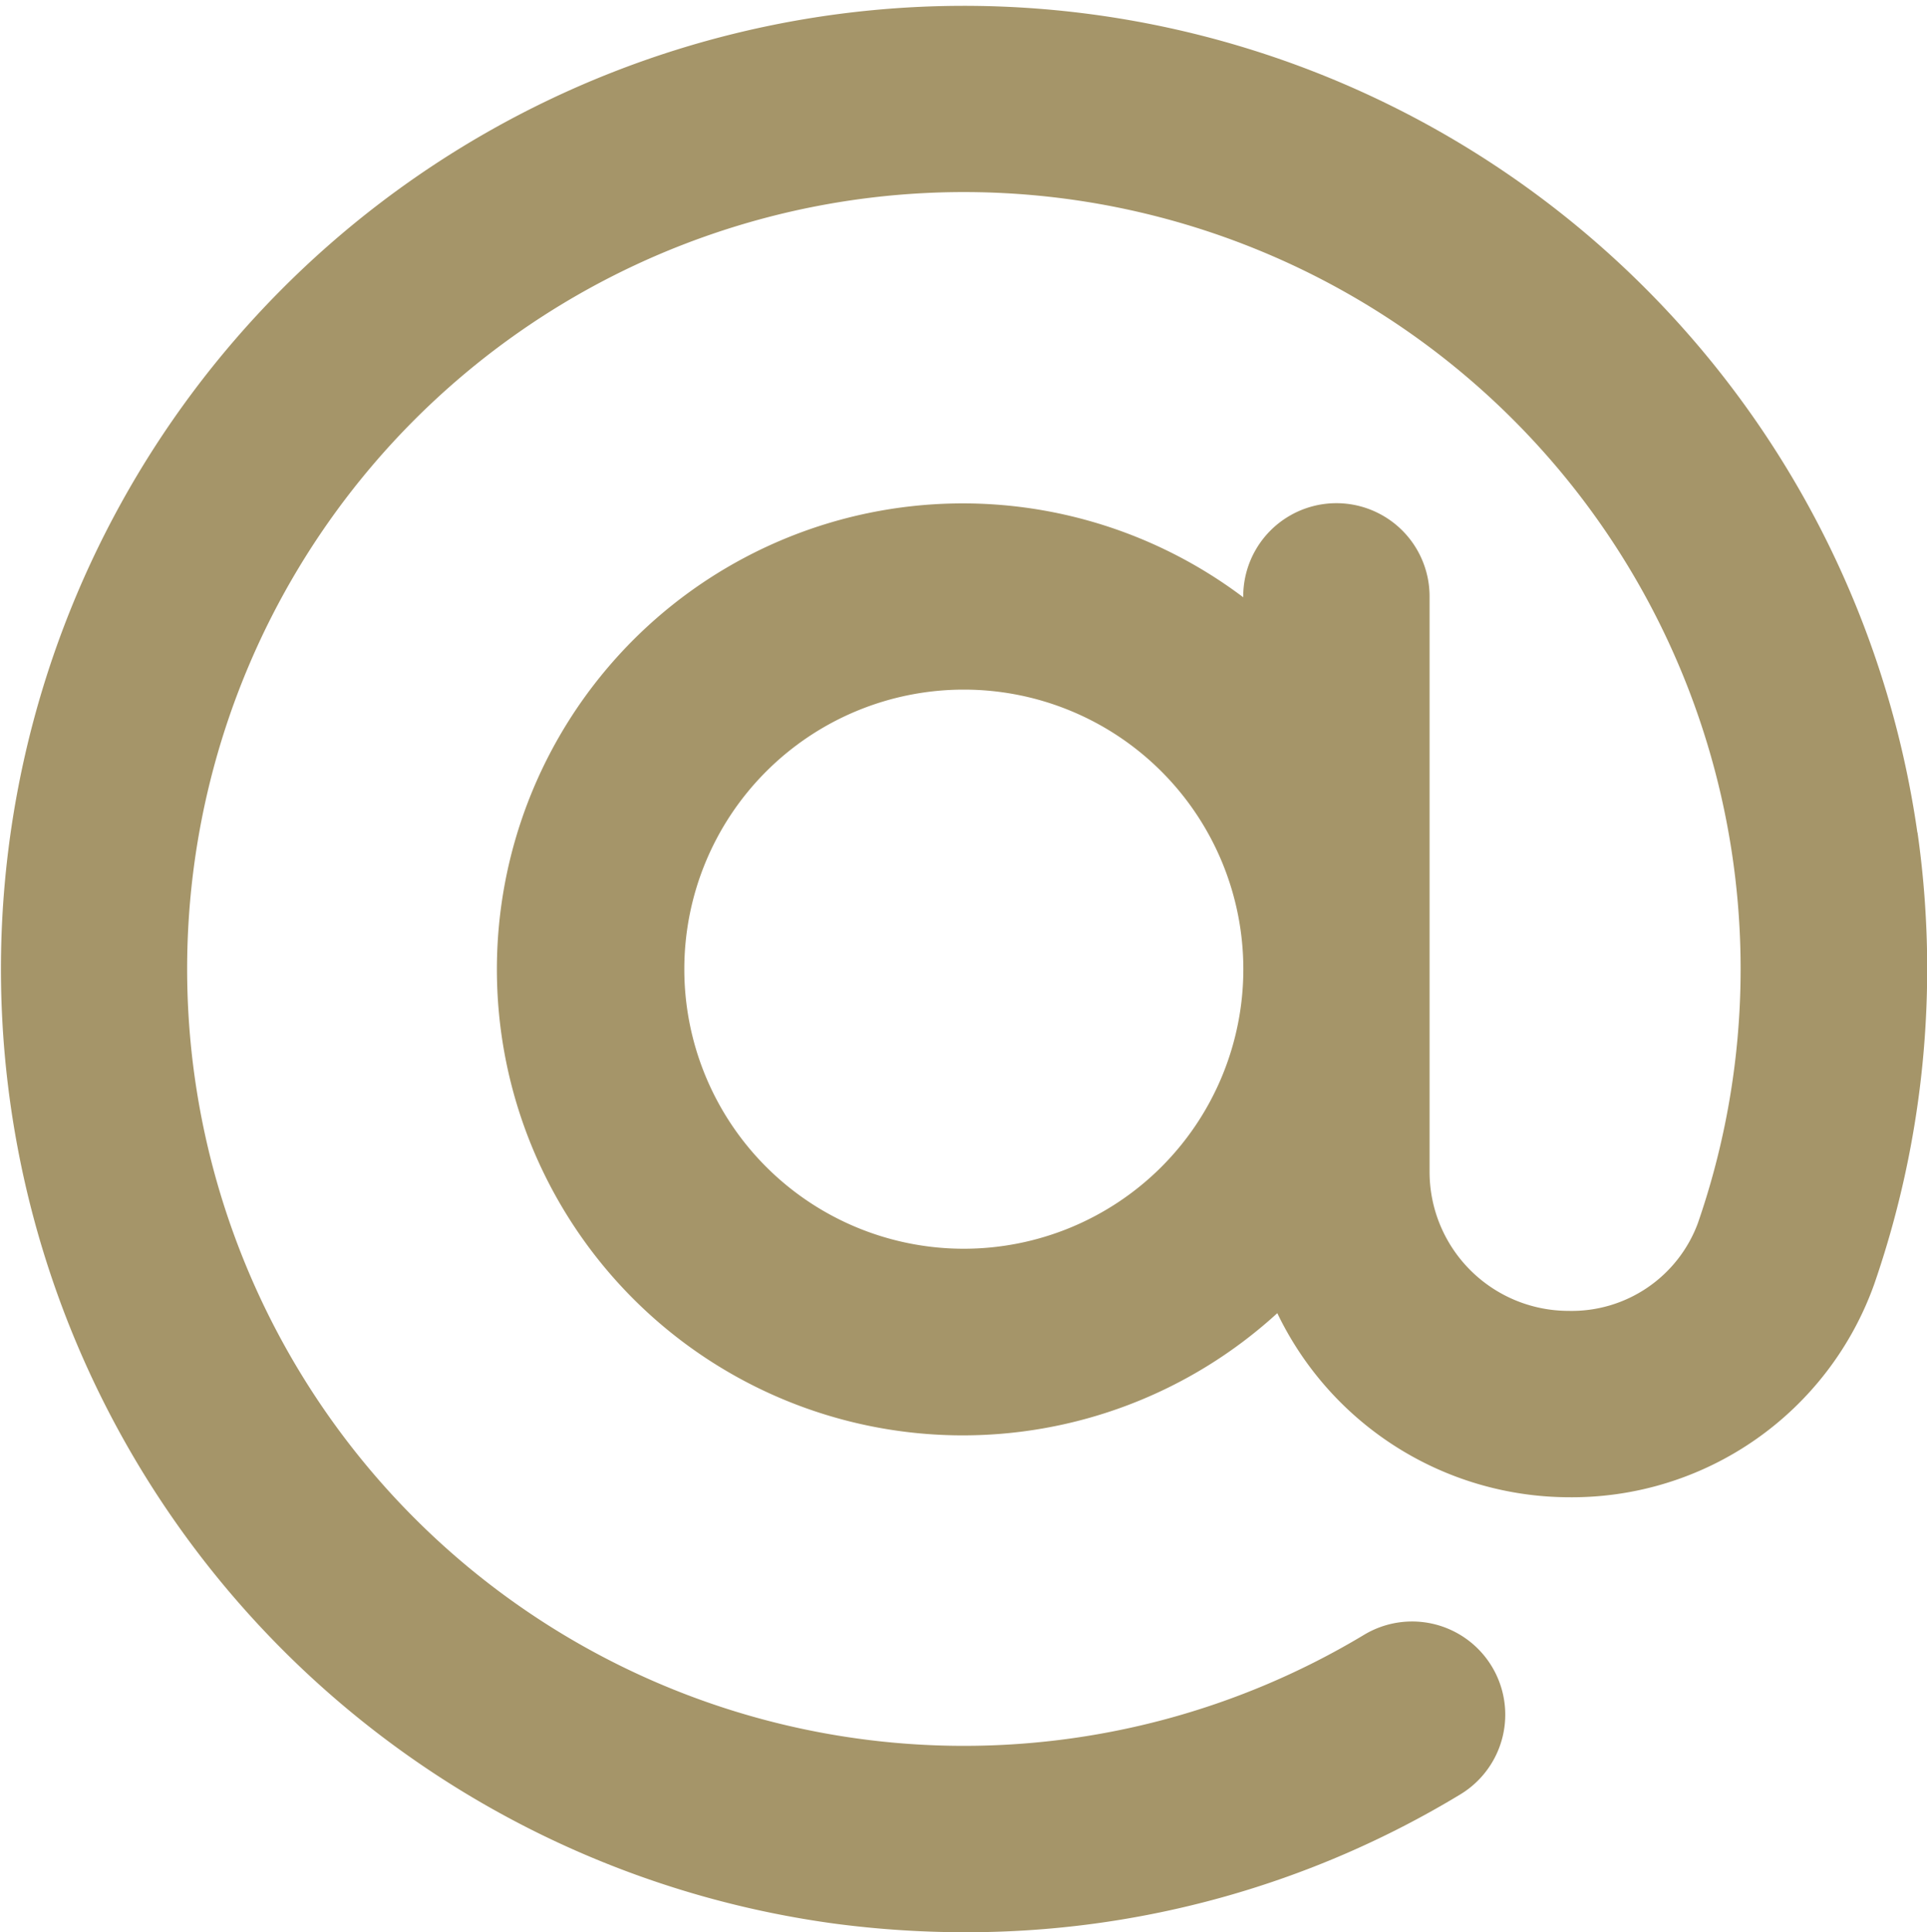 <svg xmlns="http://www.w3.org/2000/svg" width="38.801" height="38.899" viewBox="0 0 38.801 38.899">
  <path id="arroba" d="M39.088,17.16A19.392,19.392,0,1,0,17.311,39.13a20.084,20.084,0,0,0,2.6.17,19.2,19.2,0,0,0,9.971-2.773,1.876,1.876,0,0,0-1.936-3.214,15.64,15.64,0,1,1,6.72-8.281,2.709,2.709,0,0,1-2.6,1.759,2.8,2.8,0,0,1-2.8-2.8V12.407a1.876,1.876,0,1,0-3.752,0v.018A9.381,9.381,0,1,0,26.2,26.837a6.534,6.534,0,0,0,5.871,3.706,6.463,6.463,0,0,0,6.146-4.283,19.43,19.43,0,0,0,.874-9.1Zm-19.2,8.38a5.628,5.628,0,1,1,5.628-5.628A5.628,5.628,0,0,1,19.891,25.54Z" transform="translate(-0.481 -0.401)" fill="#a59569"/>
</svg>
